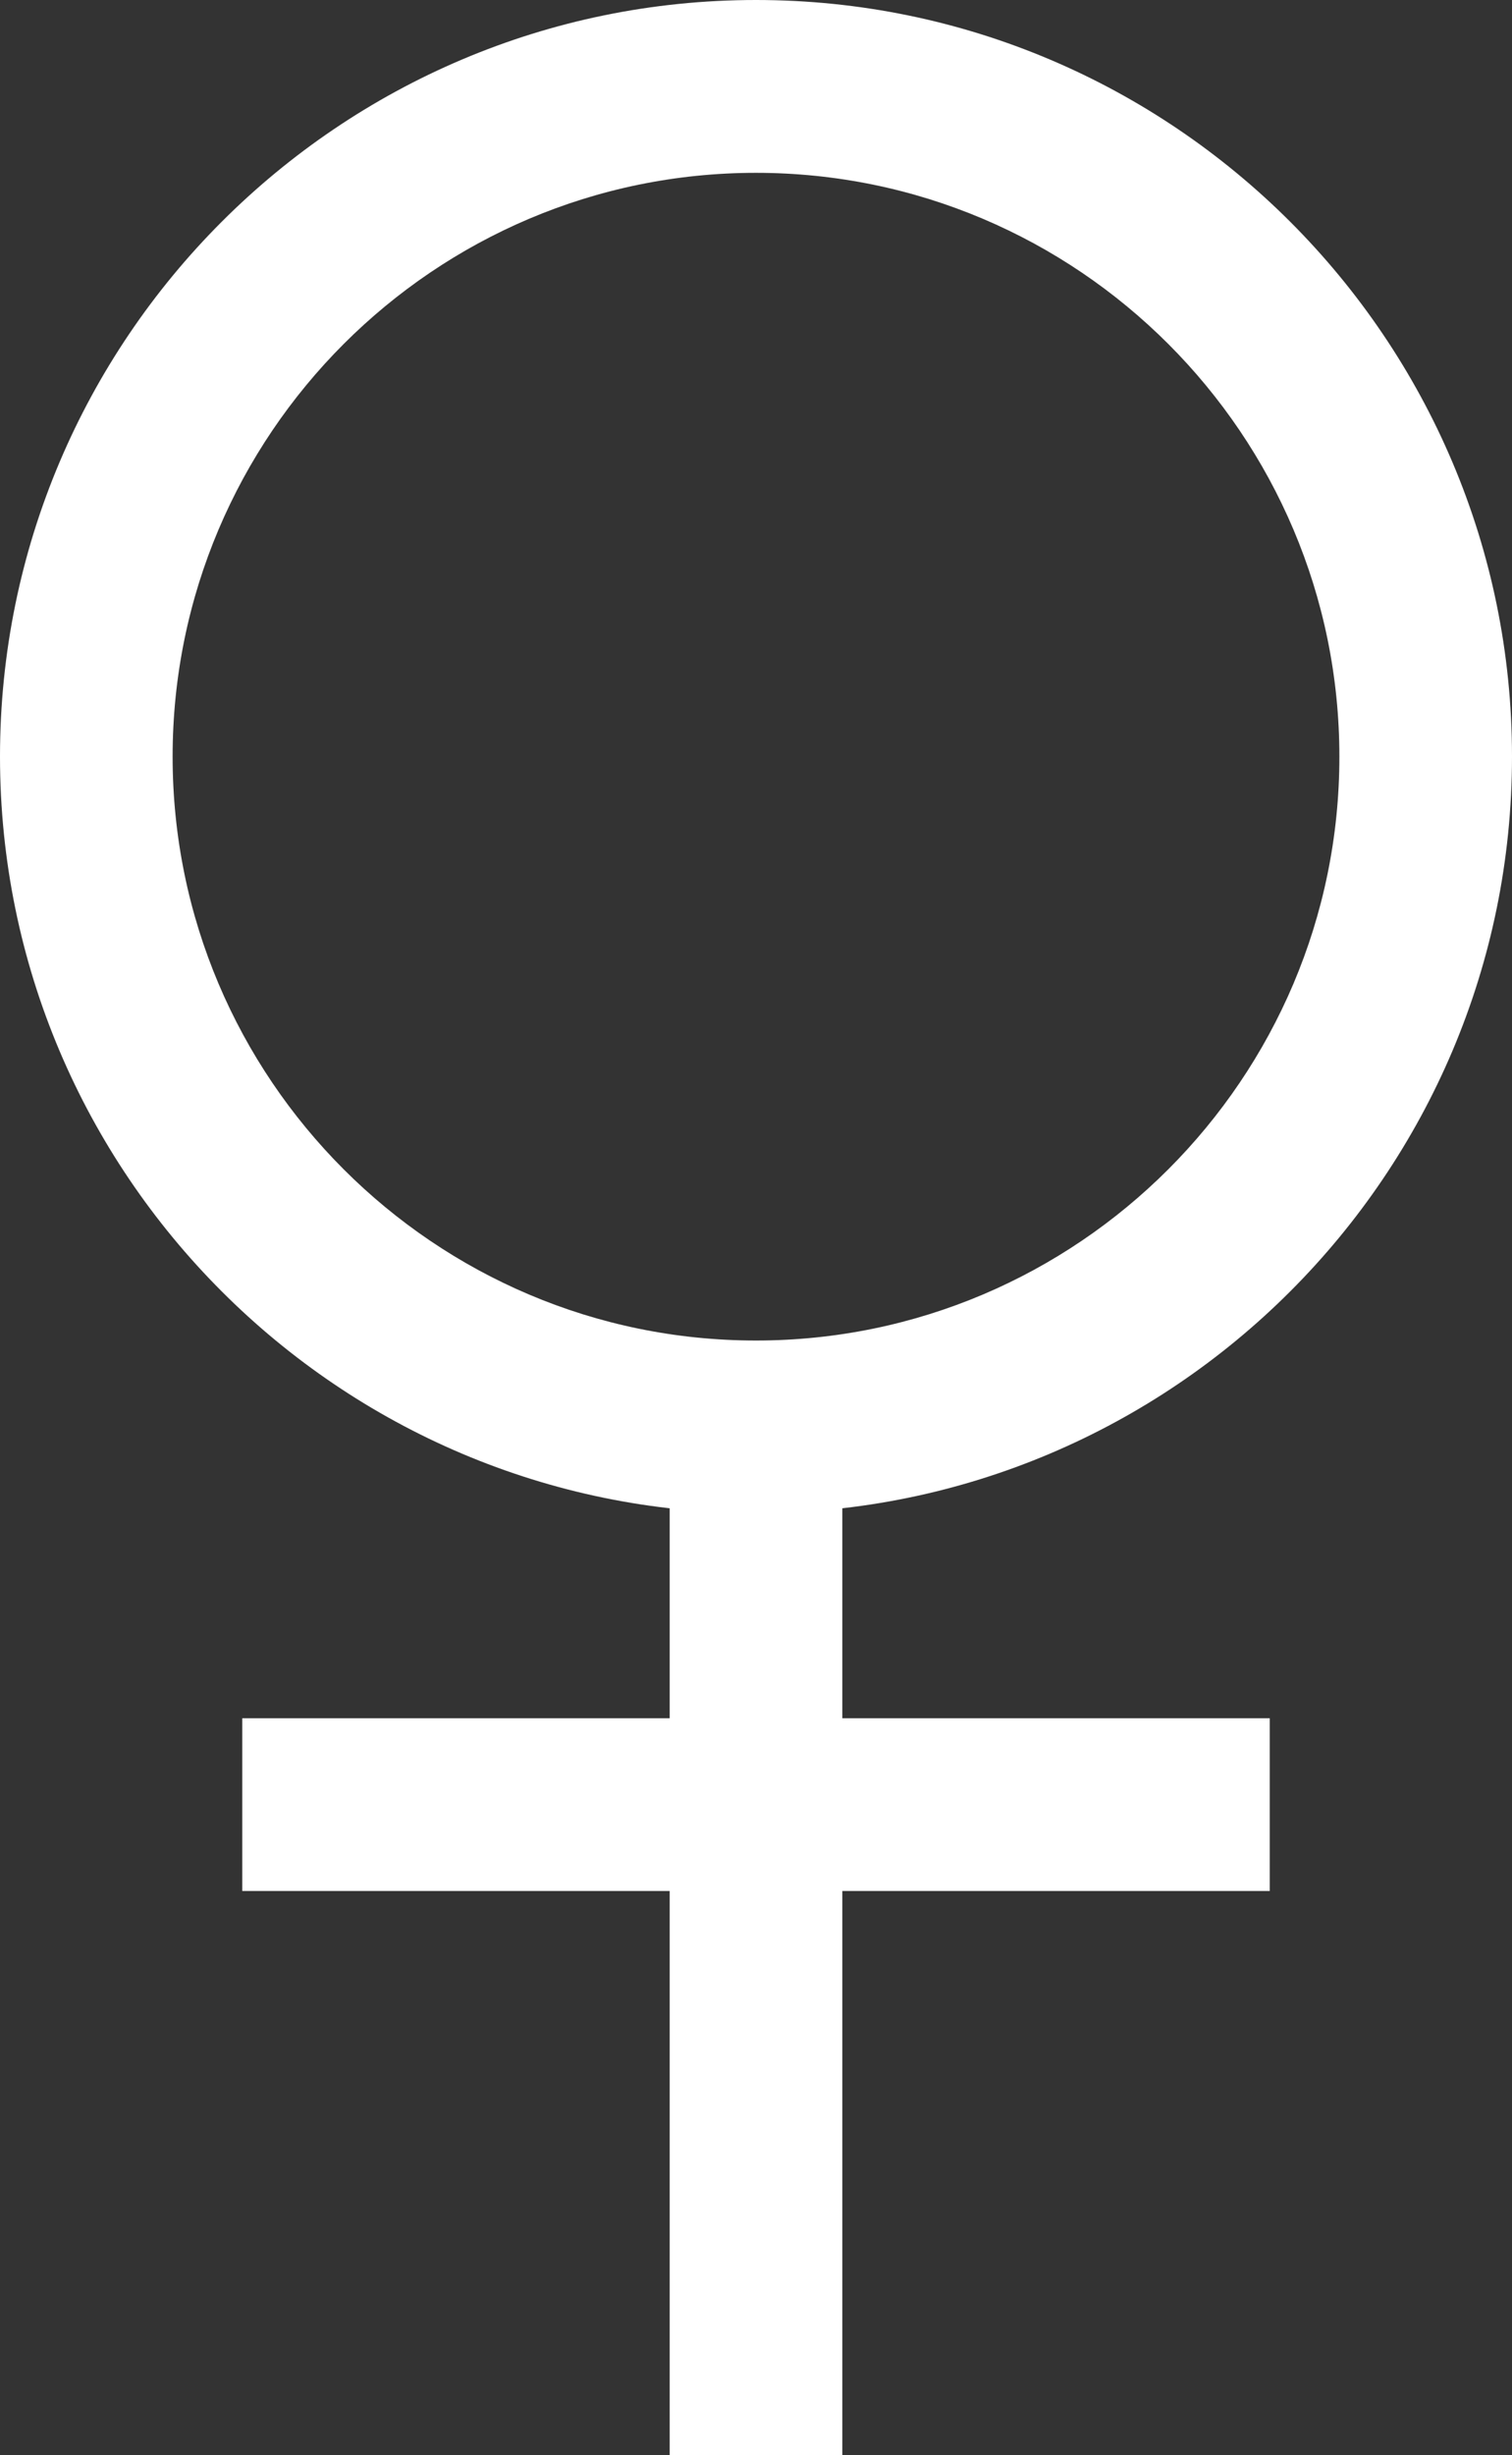 <?xml version="1.0" encoding="UTF-8"?>
<svg id="b" data-name="Layer 2" xmlns="http://www.w3.org/2000/svg" width="17.843" height="28.95" viewBox="0 0 17.843 28.95">
  <rect x="0" y="0" width="17.843" height="28.95" fill="#333333" stroke="none"/>
  <g id="c" data-name="shapes">
    <g id="d" data-name="planets">
      <g id="e" data-name="venus">
        <path d="M8.921,17.843C4.002,17.843,0,13.841,0,8.921S4.002,0,8.921,0s8.922,4.002,8.922,8.921-4.002,8.922-8.922,8.922ZM8.921,2.038c-3.796,0-6.884,3.088-6.884,6.884s3.088,6.885,6.884,6.885,6.885-3.089,6.885-6.885-3.088-6.884-6.885-6.884Z" fill="#fff" stroke-width="0"/>
        <rect x="7.903" y="16.825" width="2.037" height="12.125" fill="#fff" stroke-width="0"/>
        <rect x="2.859" y="20.261" width="12.125" height="2.037" fill="#fff" stroke-width="0"/>
      </g>
    </g>
  </g>
</svg>